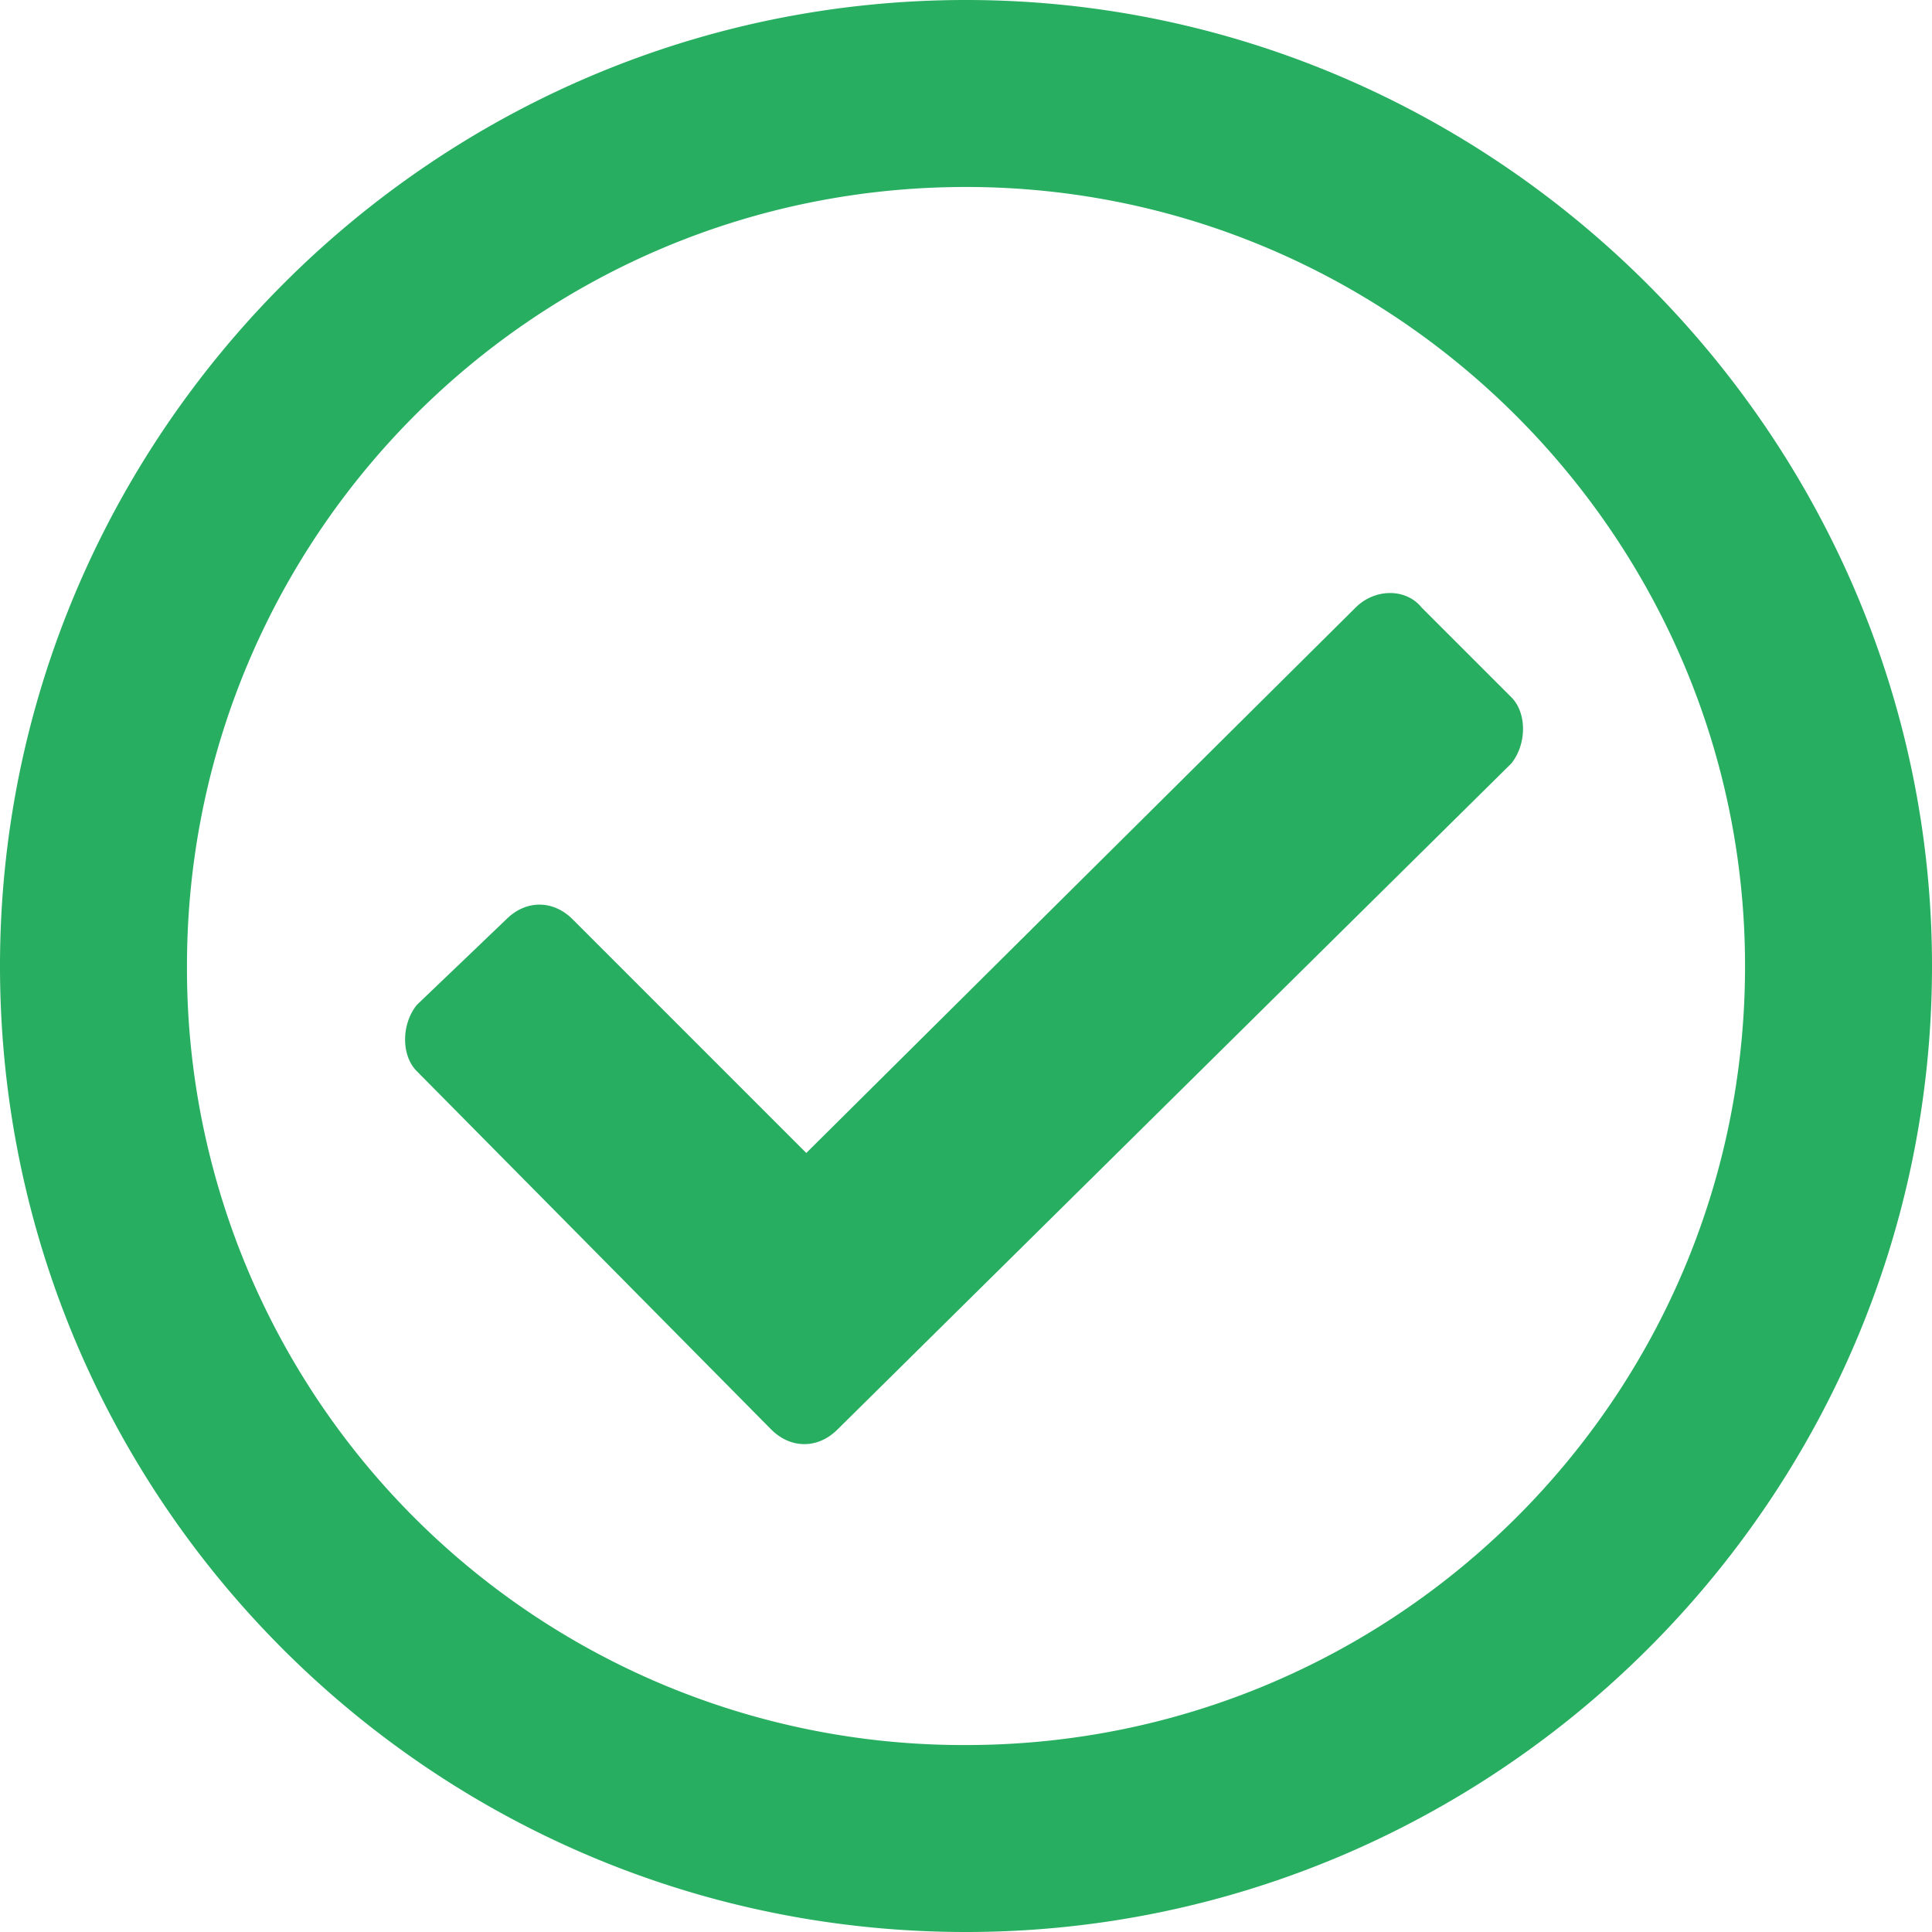 <svg xmlns="http://www.w3.org/2000/svg" class="inline-block" width="104" height="104" viewBox="0 0 104 104" fill="none"><path d="M52 0C23.274 0 0 23.484 0 52c0 28.726 23.274 52 52 52 28.516 0 52-23.274 52-52 0-28.516-23.484-52-52-52Zm0 10.065c23.064 0 41.936 18.87 41.936 41.935 0 23.274-18.872 41.936-41.936 41.936A41.79 41.79 0 0 1 10.065 52c0-23.064 18.66-41.935 41.935-41.935Zm29.355 27.467-4.823-4.822c-.838-1.049-2.516-1.049-3.564 0L43.403 62.065l-12.58-12.581c-1.049-1.049-2.517-1.049-3.565 0l-4.822 4.613c-.84 1.048-.84 2.726 0 3.564l19.08 19.29c1.049 1.049 2.516 1.049 3.565 0l36.274-35.854c.839-1.049.839-2.726 0-3.565Z" fill="#27AE60"></path></svg>